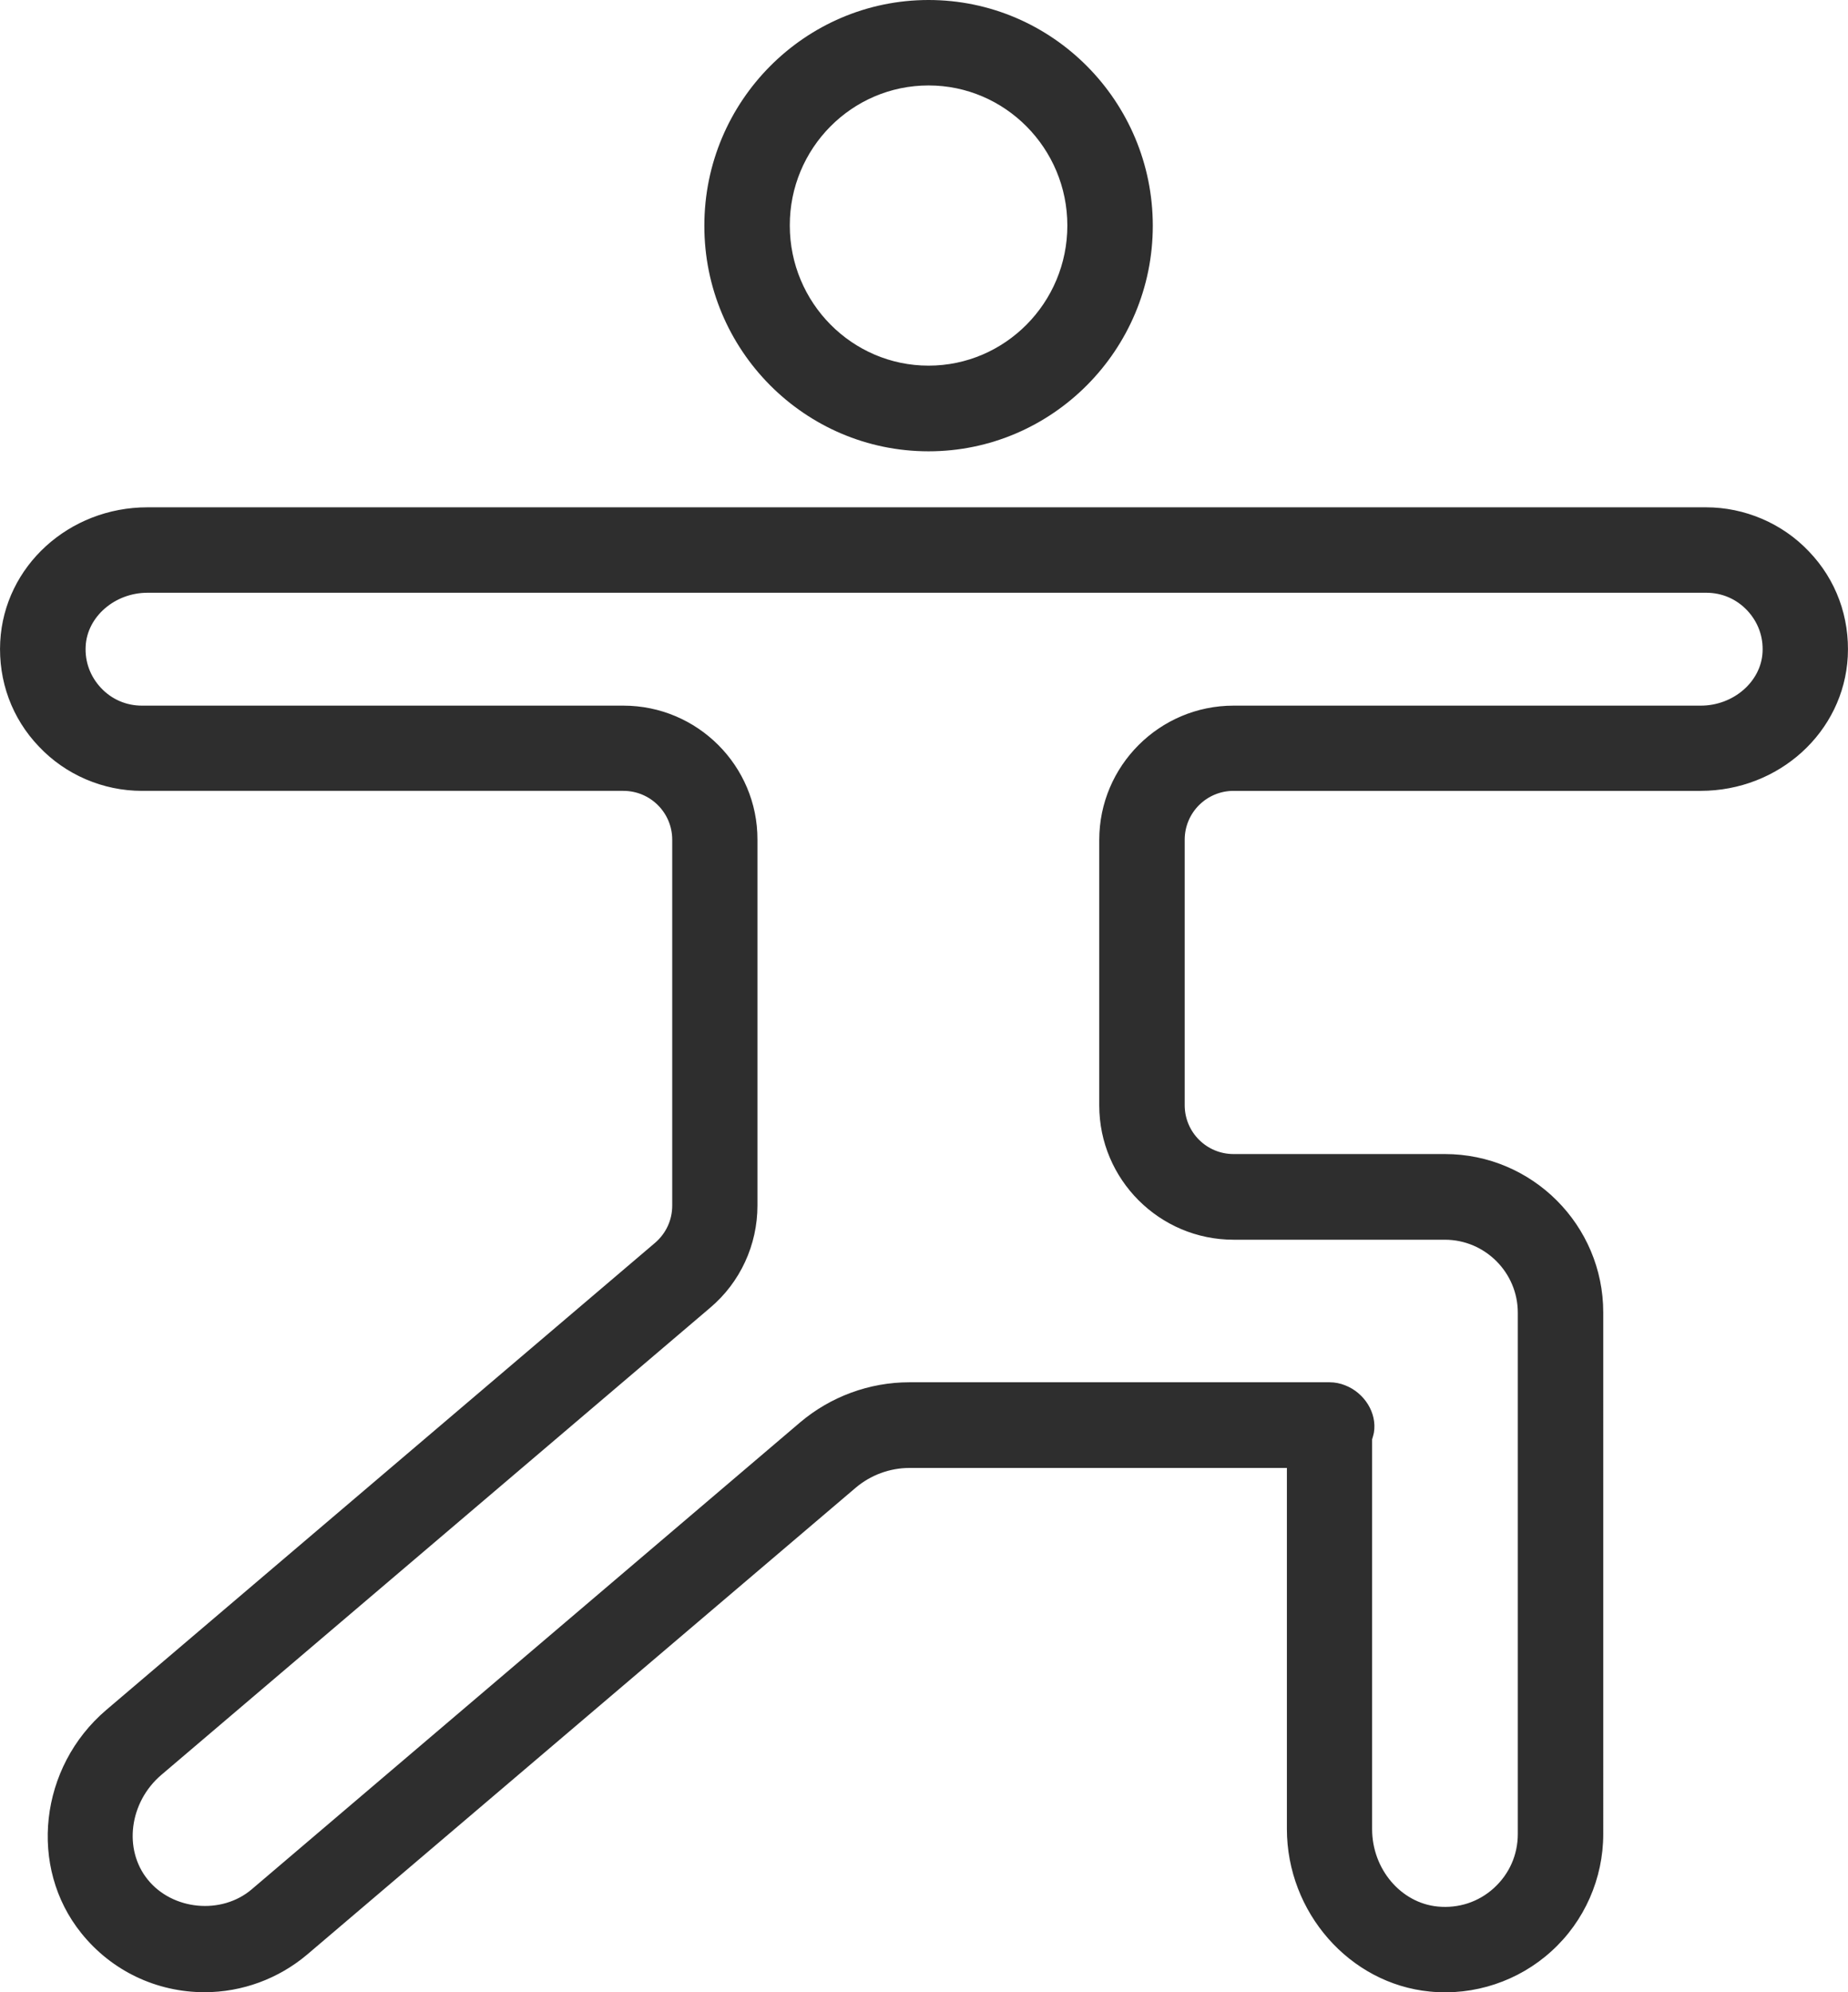 <?xml version="1.0" encoding="utf-8"?>
<!-- Generator: Adobe Illustrator 24.3.0, SVG Export Plug-In . SVG Version: 6.00 Build 0)  -->
<svg version="1.1" id="Layer_1" xmlns="http://www.w3.org/2000/svg" xmlns:xlink="http://www.w3.org/1999/xlink" x="0px" y="0px"
	 viewBox="0 0 828.3 893" style="enable-background:new 0 0 828.3 893;" xml:space="preserve">
<style type="text/css">
	.st0{fill:#2E2E2E;}
</style>
<path class="st0" d="M416.2,202.3c55.4,0,100.5-45.4,100.5-101.1C516.7,45.4,471.6,0,416.2,0c-55.4,0-100.5,45.4-100.5,101.1
	C315.6,156.9,360.7,202.3,416.2,202.3z M416.2,38.3c34.3,0,62.2,28.2,62.2,62.8c0,34.6-27.9,62.8-62.2,62.8
	c-34.3,0-62.2-28.2-62.2-62.8C353.9,66.5,381.8,38.3,416.2,38.3z M293.6,557.1l-246,209.4c-30,25.6-35,70.5-11.1,100.1
	C50,883.4,70.1,893,91.7,893c16.8,0,33.1-6,46-16.9l245.8-209.2c6.7-5.7,15.3-8.9,24.2-8.9h169.1v161.8c0,37.4,28.1,69.4,64,72.9
	c20,2,39.9-4.7,54.6-18.1c14.8-13.4,23.2-32.6,23.2-52.5V588.3c0-39.1-31.8-71-71-71h-94.7c-12.1,0-21.9-9.8-21.9-21.9v-119
	c0-12.1,9.8-21.9,21.9-21.9h209.3c35.2,0,64.2-26.4,66-60.2c0.9-17.6-5.2-34.4-17.4-47.1c-11.9-12.6-28.8-19.8-46.1-19.8H66.1
	c-35.2,0-64.2,26.4-66,60.2c-0.9,17.6,5.2,34.4,17.4,47.1c11.9,12.6,28.7,19.8,46.1,19.8h215.8c12.1,0,21.9,9.8,21.9,21.9v164
	C301.3,546.9,298.5,552.9,293.6,557.1z M279.4,316.3H63.6c-7,0-13.5-2.8-18.3-7.9c-4.8-5.1-7.3-11.7-6.9-18.8
	c0.7-13.2,13.1-23.9,27.7-23.9h698.7c7,0,13.5,2.8,18.3,7.9c4.8,5.1,7.3,11.7,6.9,18.8c-0.7,13.2-13.1,23.9-27.7,23.9H552.9
	c-33.2,0-60.2,27-60.2,60.2v119c0,33.2,27,60.2,60.2,60.2h94.7c18,0,32.7,14.7,32.7,32.7v233.7c0,9.3-3.8,17.9-10.7,24.2
	c-6.9,6.3-15.9,9.2-25.2,8.3c-16.5-1.6-29.4-16.8-29.4-34.7V645.2c0.3-1,0.6-2,0.8-3c1.5-9-4.4-17.9-12.8-21.2
	c-2.2-0.9-4.6-1.4-7.1-1.4H407.6c-17.9,0-35.3,6.4-49,18L112.8,846.9c-13.5,11.5-35.5,9.4-46.6-4.4c-11-13.6-8.2-34.7,6.1-46.9
	l246-209.4c13.5-11.4,21.2-28.2,21.2-45.8v-164C339.6,343.3,312.6,316.3,279.4,316.3z"/>
</svg>

